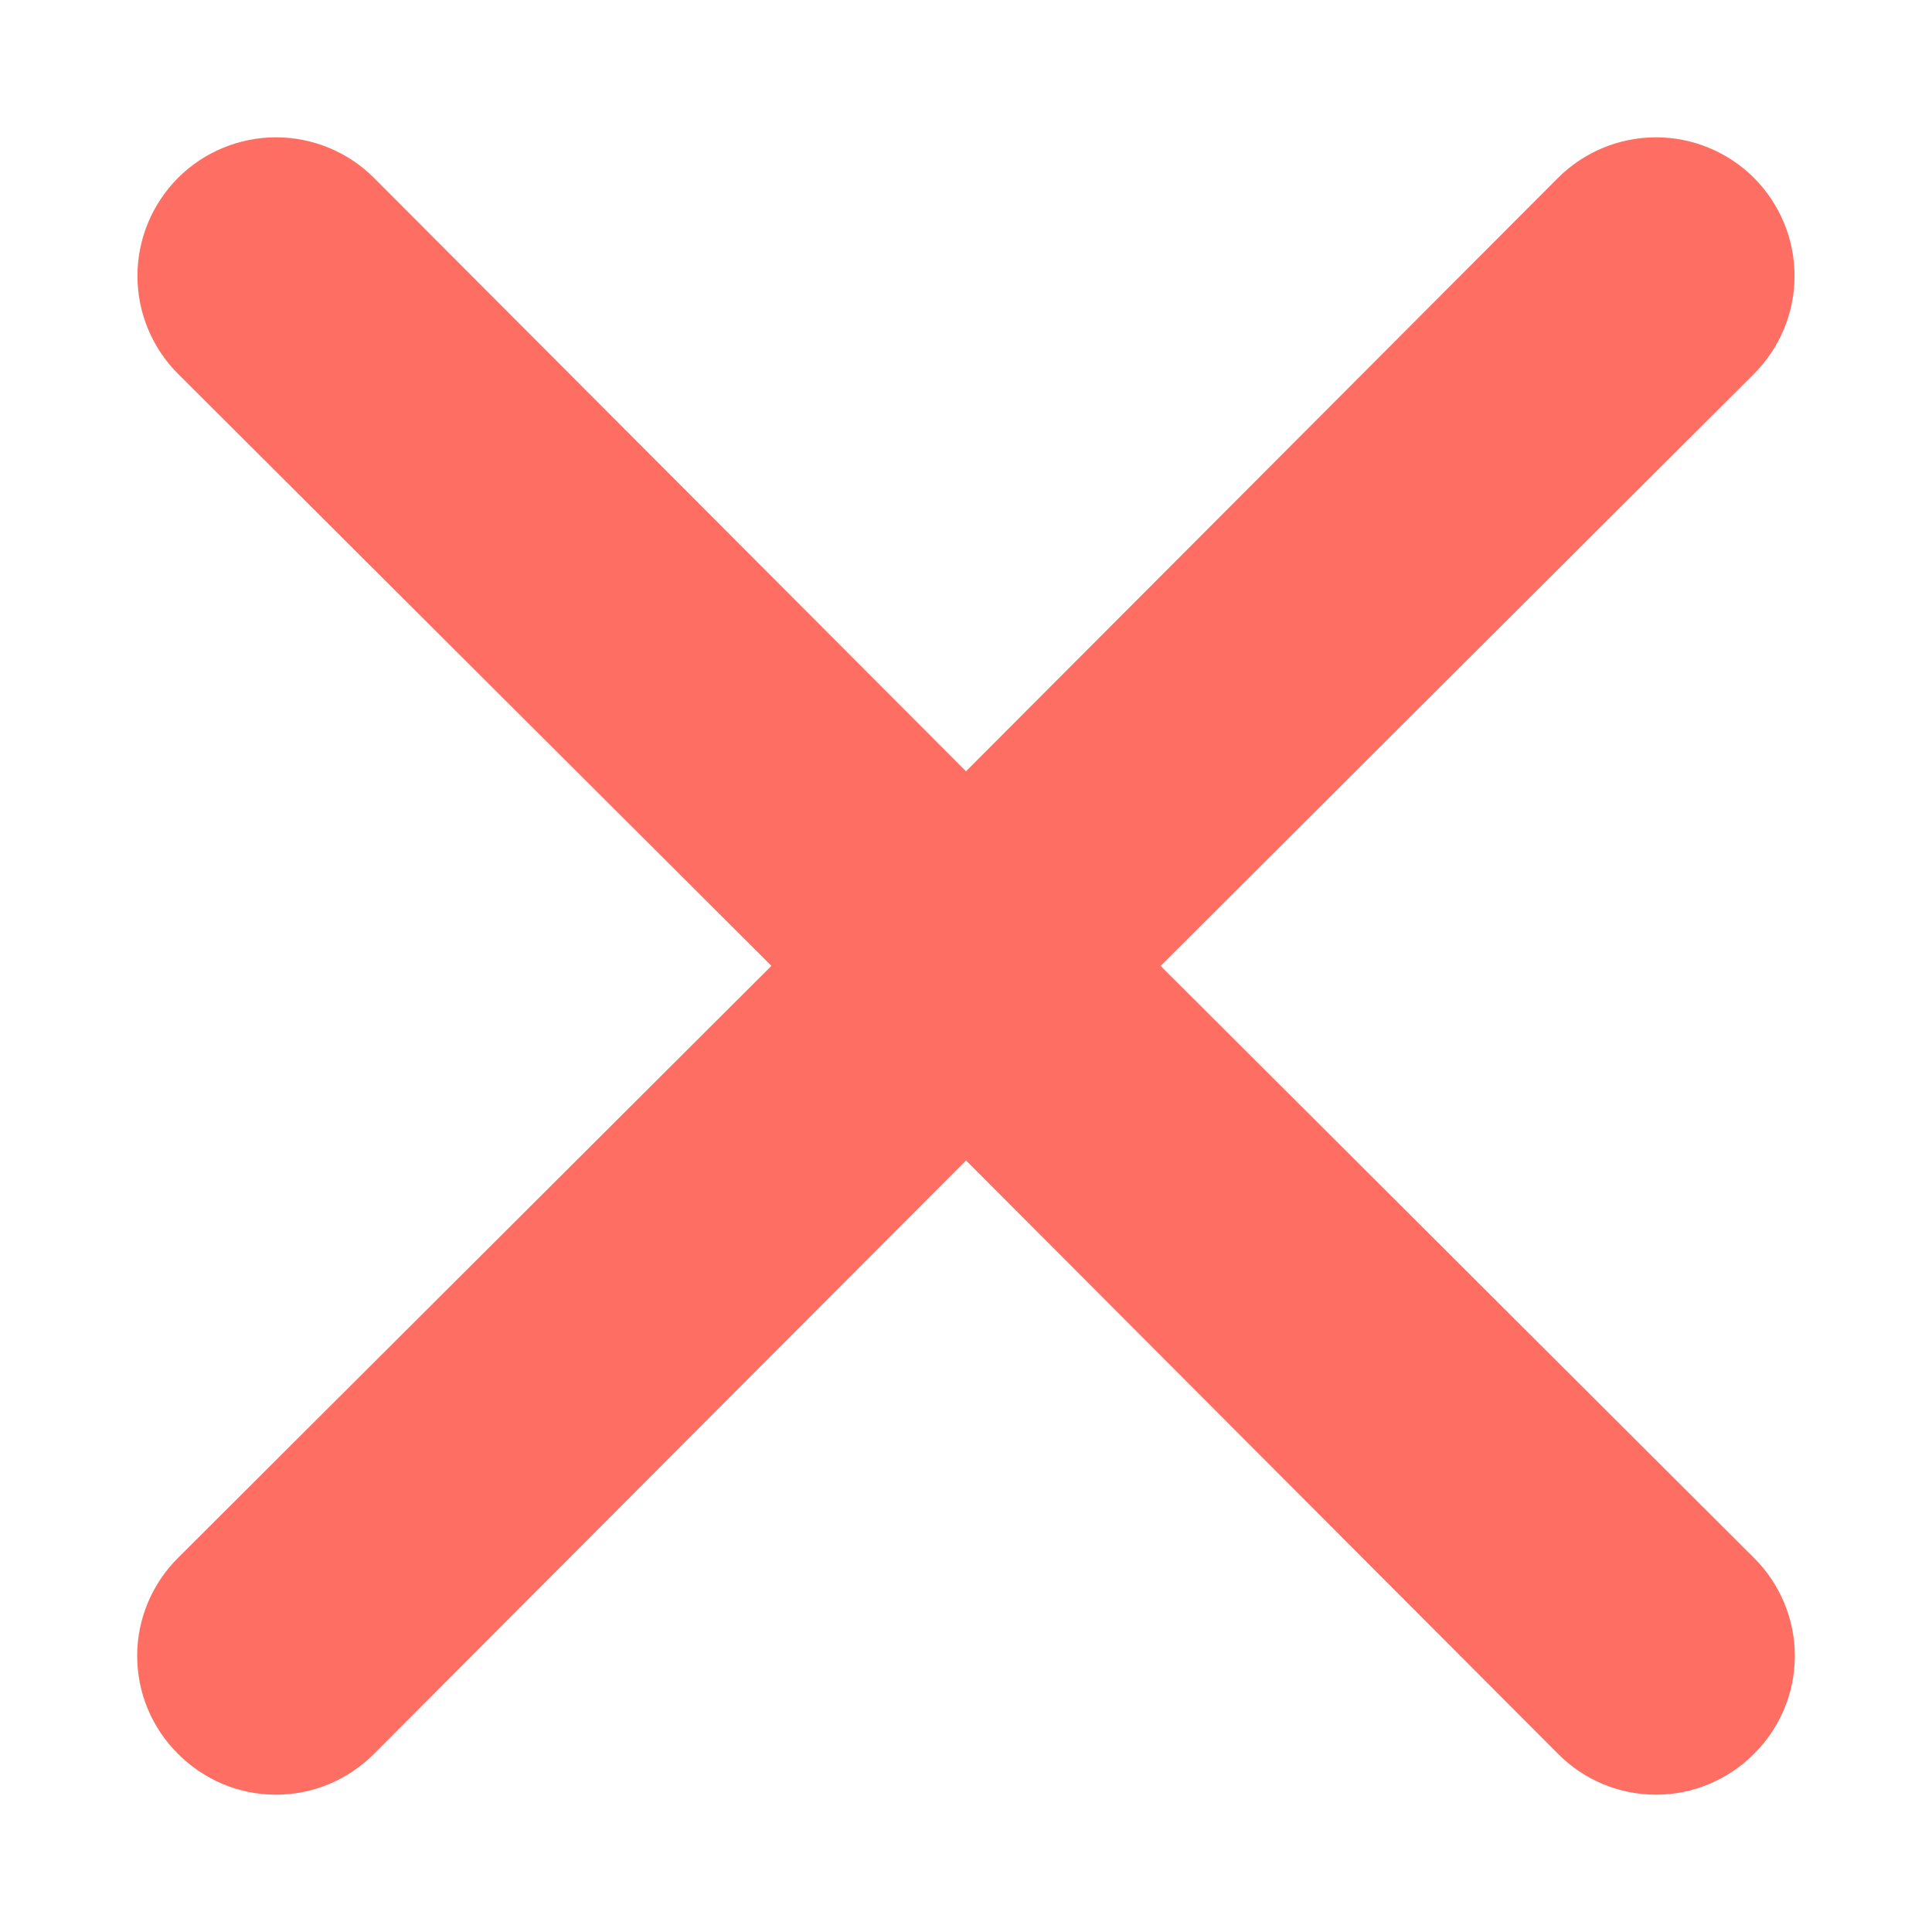 <svg width="14" height="14" viewBox="0 0 14 14" fill="none" xmlns="http://www.w3.org/2000/svg">
<path d="M8.41 6.999L12.71 2.709C12.898 2.521 13.004 2.266 13.004 1.999C13.004 1.733 12.898 1.478 12.71 1.289C12.522 1.101 12.266 0.995 12 0.995C11.734 0.995 11.478 1.101 11.29 1.289L7 5.589L2.71 1.289C2.522 1.101 2.266 0.995 2 0.995C1.734 0.995 1.478 1.101 1.29 1.289C1.102 1.478 0.996 1.733 0.996 1.999C0.996 2.266 1.102 2.521 1.29 2.709L5.59 6.999L1.29 11.289C1.196 11.382 1.122 11.493 1.071 11.615C1.02 11.737 0.994 11.867 0.994 11.999C0.994 12.131 1.02 12.262 1.071 12.384C1.122 12.506 1.196 12.616 1.29 12.709C1.383 12.803 1.494 12.877 1.615 12.928C1.737 12.979 1.868 13.005 2 13.005C2.132 13.005 2.263 12.979 2.385 12.928C2.506 12.877 2.617 12.803 2.71 12.709L7 8.409L11.29 12.709C11.383 12.803 11.493 12.877 11.615 12.928C11.737 12.979 11.868 13.005 12 13.005C12.132 13.005 12.263 12.979 12.384 12.928C12.506 12.877 12.617 12.803 12.71 12.709C12.804 12.616 12.878 12.506 12.929 12.384C12.98 12.262 13.006 12.131 13.006 11.999C13.006 11.867 12.98 11.737 12.929 11.615C12.878 11.493 12.804 11.382 12.71 11.289L8.41 6.999Z" fill="#FF6E62"/>
</svg>
